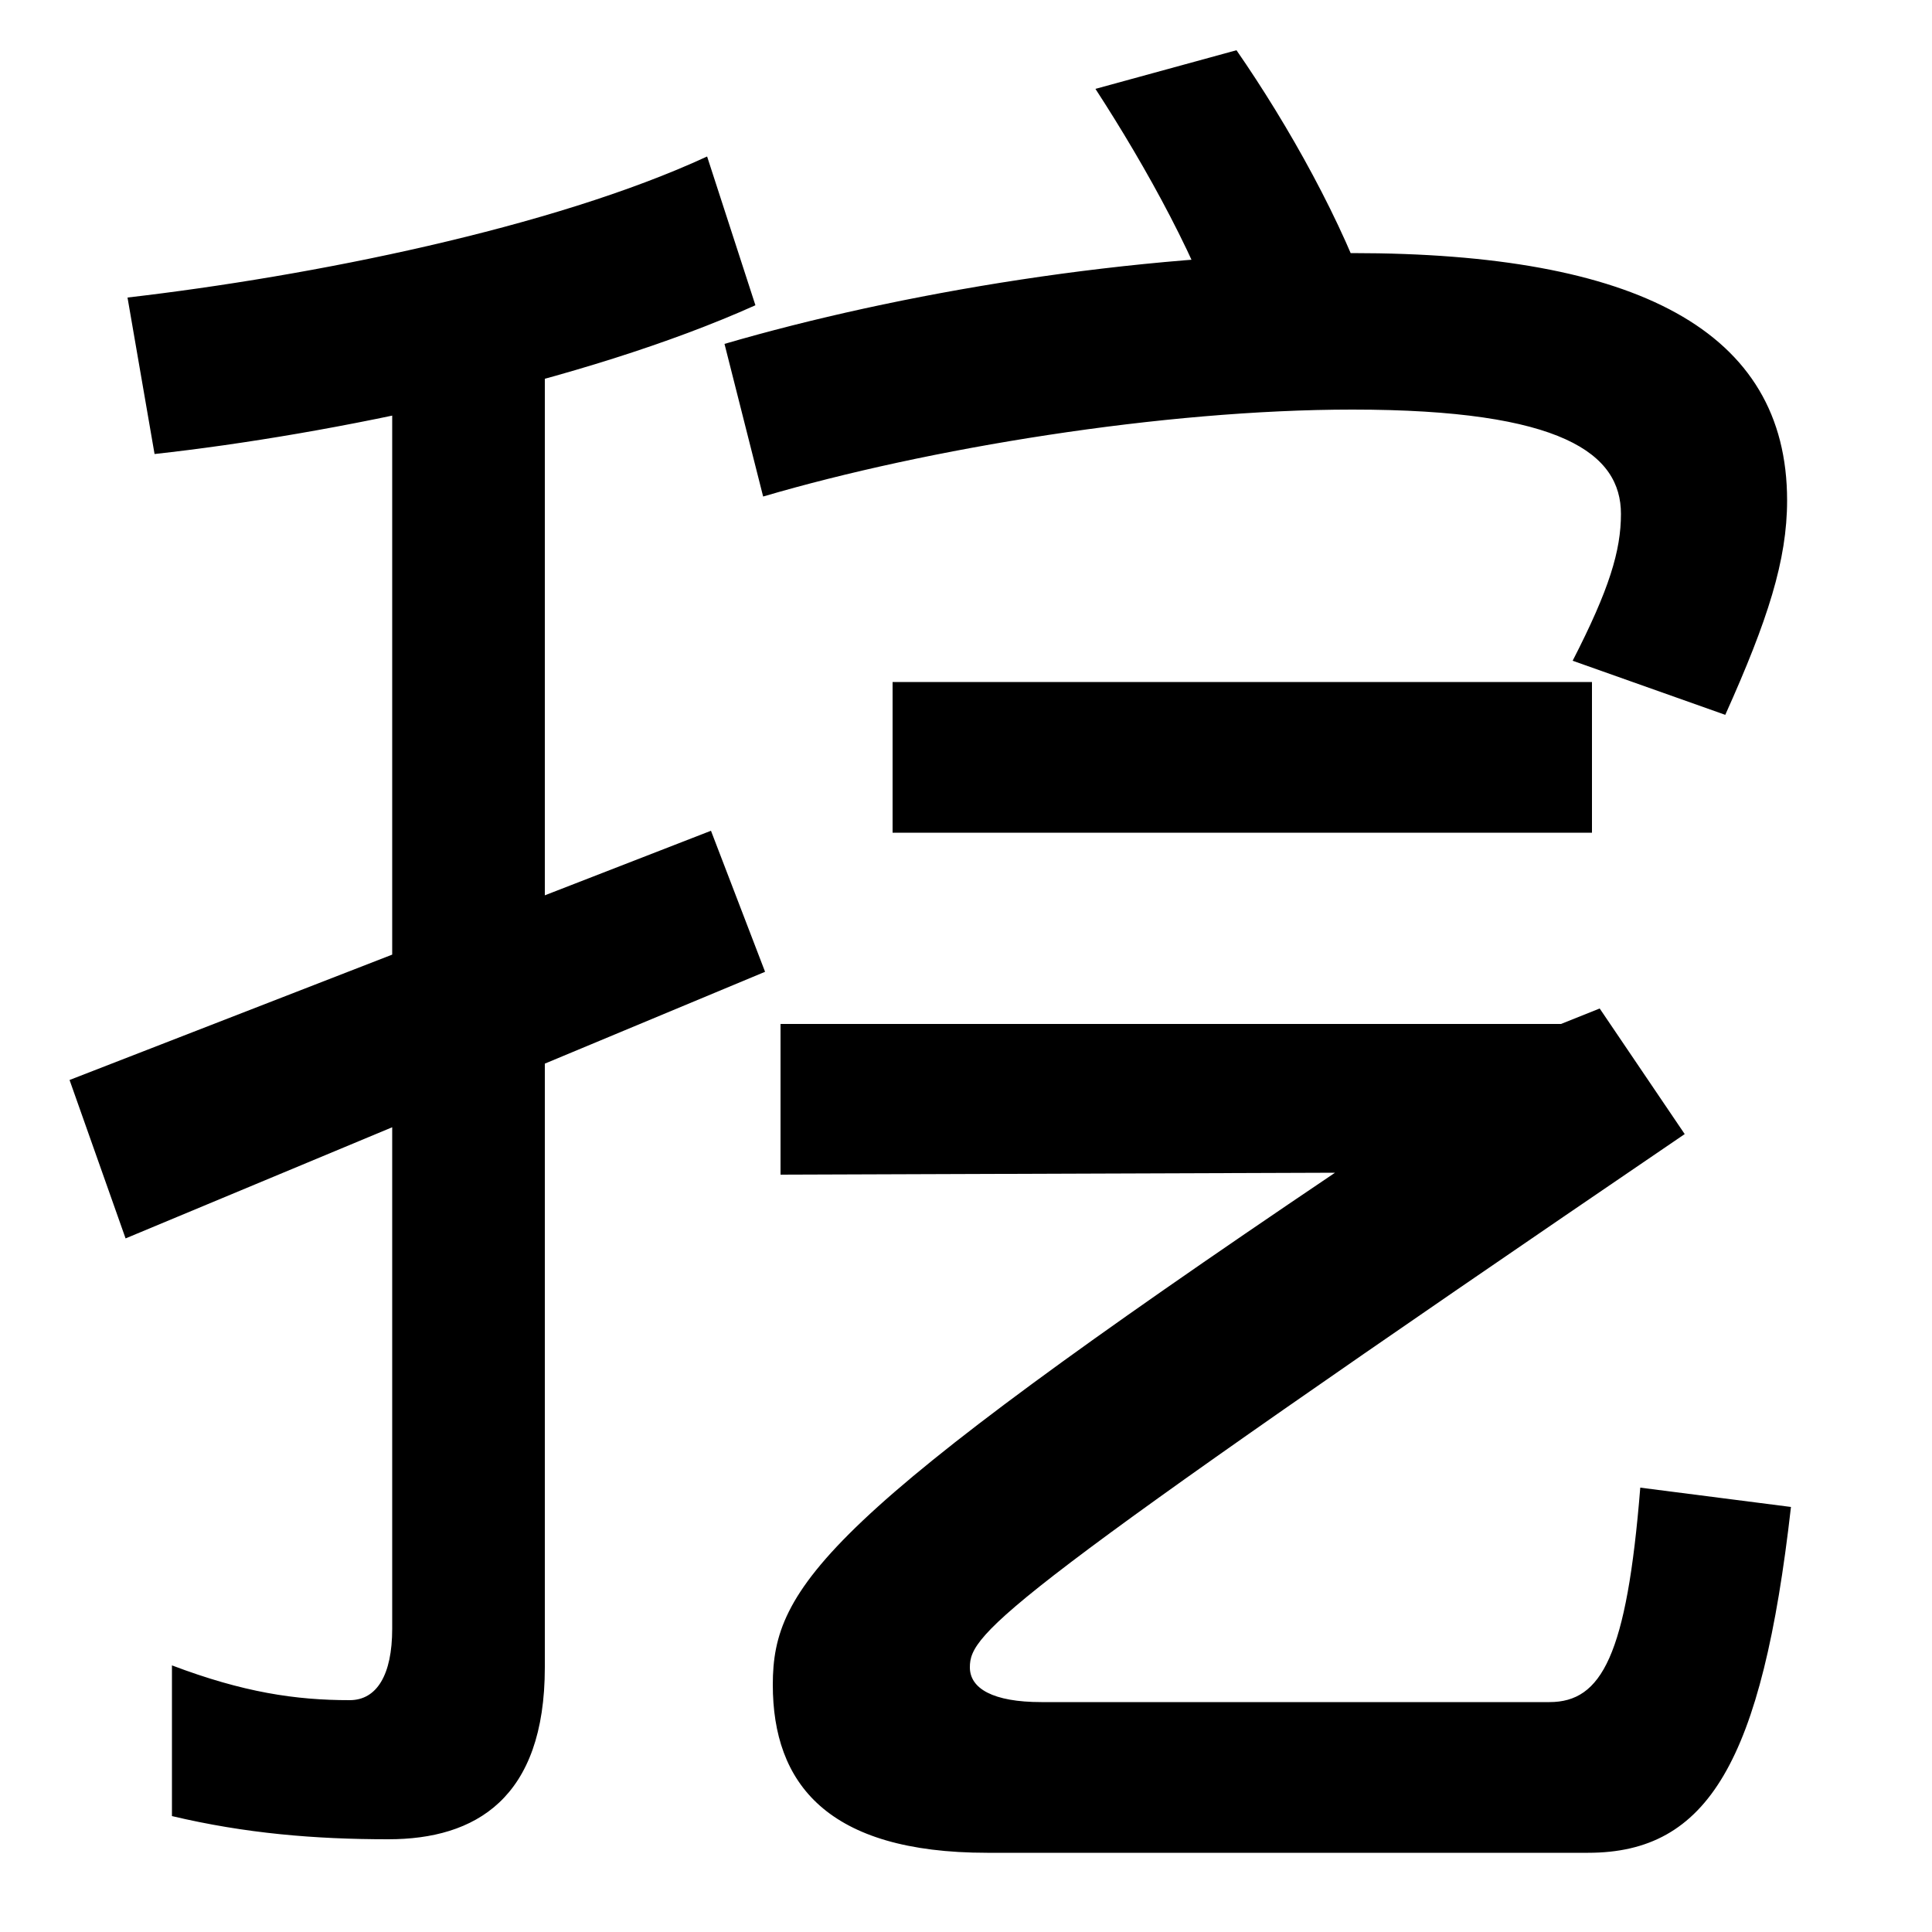 <svg xmlns="http://www.w3.org/2000/svg" width="1000" height="1000"><path d="M368 450 36 321 65 239 396 377ZM201 -72C246 -72 282 -51 282 17V721H203V37C203 13 195 0 181 0C153 0 126 4 89 18V-60C127 -69 163 -72 201 -72ZM66 726 80 645C171 655 302 682 391 722L366 799C286 762 161 737 66 726ZM462 449H824V527H462ZM511 -79H822C884 -79 912 -32 927 100L849 110C842 23 829 -1 802 -1H539C514 -1 502 6 502 17C502 35 518 52 872 293L828 358L808 350H404V272L691 273C427 95 400 59 400 8C400 -43 428 -79 511 -79ZM634 701 710 721C695 765 667 815 640 854L567 834C593 794 622 742 634 701ZM814 538 893 510C915 559 925 590 925 621C925 709 847 749 700 749C586 749 464 728 375 702L395 623C480 648 602 668 700 668C809 668 839 645 839 614C839 595 833 575 814 538Z" transform="translate(0, 880) scale(1,-1)" /></svg>